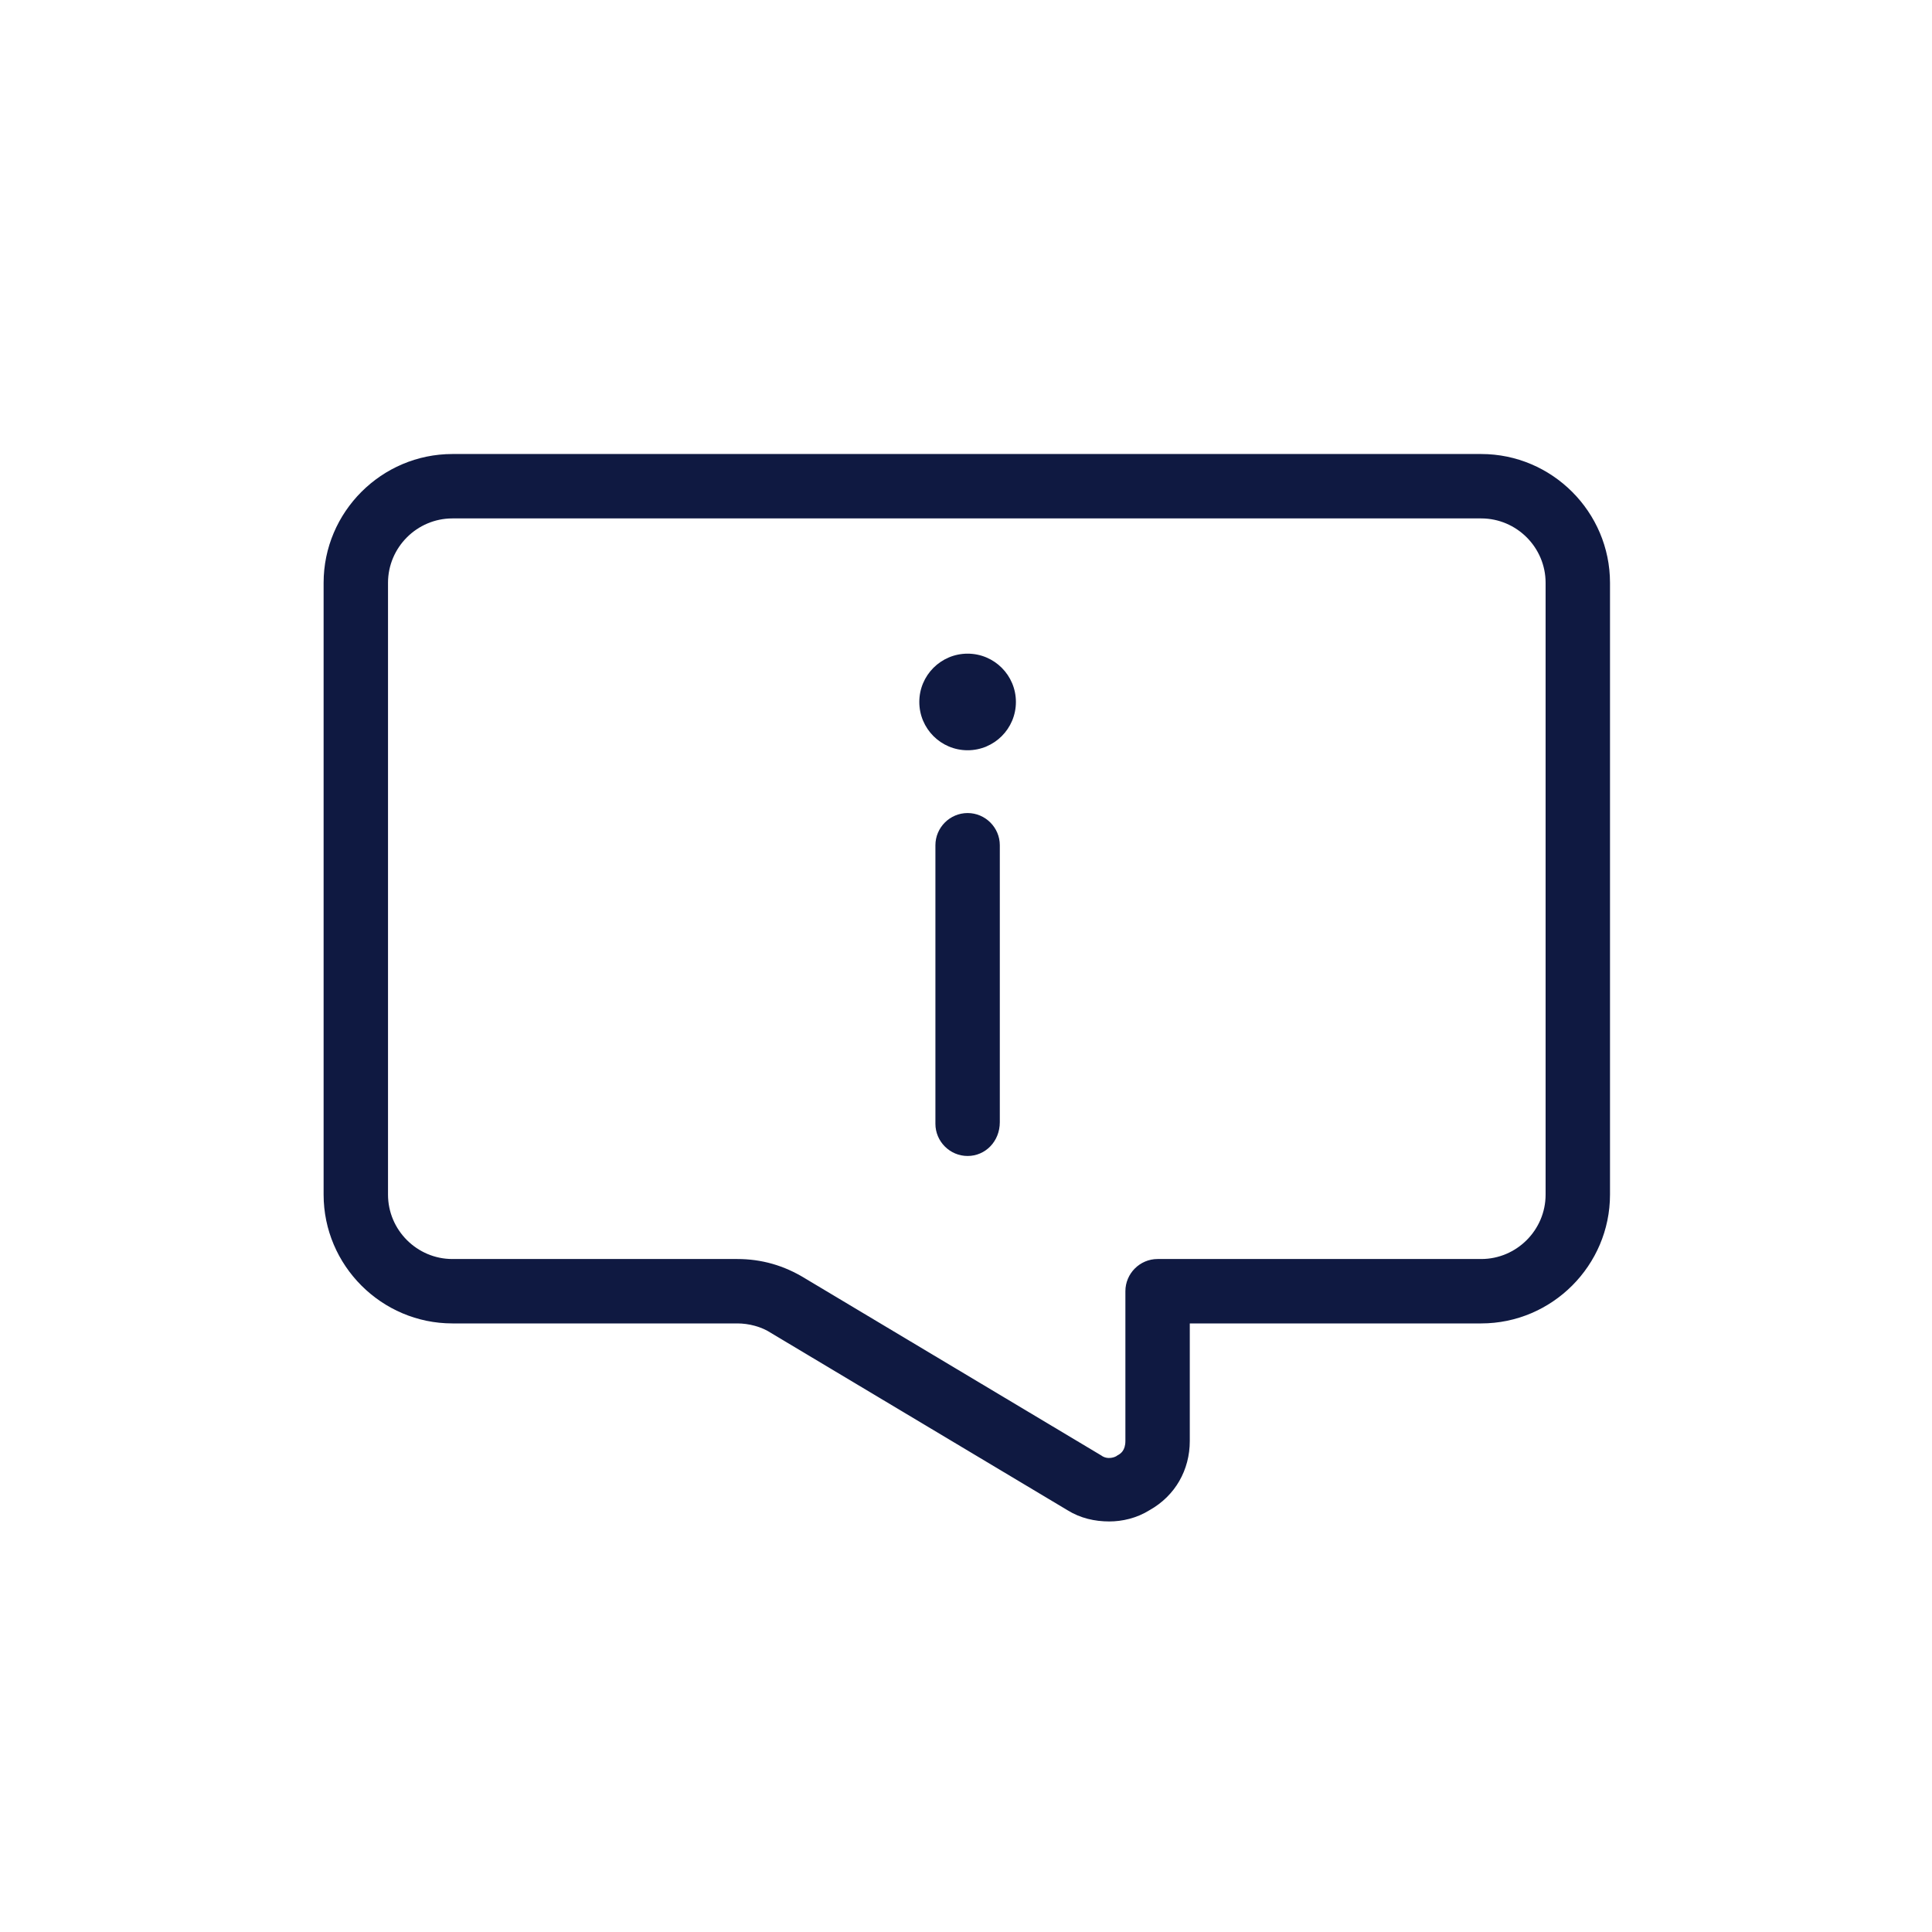 <?xml version="1.0" encoding="utf-8"?>
<!-- Generator: Adobe Illustrator 27.9.0, SVG Export Plug-In . SVG Version: 6.00 Build 0)  -->
<svg version="1.1" xmlns="http://www.w3.org/2000/svg" xmlns:xlink="http://www.w3.org/1999/xlink" x="0px" y="0px" width="120px"
	 height="120px" viewBox="0 0 120 120" style="enable-background:new 0 0 120 120;" xml:space="preserve">
<style type="text/css">
	.st0{fill:#0F1941;}
	.st1{fill-rule:evenodd;clip-rule:evenodd;fill:#0F1941;}
	.st2{filter:url(#Adobe_OpacityMaskFilter);}
	.st3{fill-rule:evenodd;clip-rule:evenodd;fill:#FFFFFF;}
	.st4{mask:url(#mask-2_00000026164079899484681900000015477938084864844451_);fill-rule:evenodd;clip-rule:evenodd;fill:#0F1941;}
	.st5{fill:none;}
</style>
<g id="ICONS">
	<circle class="st0" cx="60.1" cy="43.6" r="3"/>
	<path class="st0" d="M60.1,71.8c-1.1,0-2-0.9-2-2V52.5c0-1.1,0.9-2,2-2s2,0.9,2,2v17.2C62.1,70.9,61.2,71.8,60.1,71.8z"/>
	<path class="st0" d="M68.9,94.5c-0.9,0-1.8-0.2-2.6-0.7l-18.4-11c-0.6-0.4-1.4-0.6-2.1-0.6H28.1c-4.4,0-8-3.6-8-8v-38
		c0-4.4,3.6-8,8-8h63.9c4.4,0,8,3.6,8,8v38c0,4.4-3.6,8-8,8H73.9v7.3c0,1.8-0.9,3.4-2.5,4.3C70.6,94.3,69.7,94.5,68.9,94.5z
		 M28.1,32.2c-2.2,0-4,1.8-4,4v38c0,2.2,1.8,4,4,4h17.7c1.5,0,2.9,0.4,4.2,1.2l18.4,11c0.4,0.3,0.9,0.1,1,0c0.2-0.1,0.5-0.3,0.5-0.9
		v-9.3c0-1.1,0.9-2,2-2h20.1c2.2,0,4-1.8,4-4v-38c0-2.2-1.8-4-4-4H28.1z"/>
</g>
<g id="voor_SVG">
	<rect class="st5" width="120" height="120"/>
</g>
</svg>
